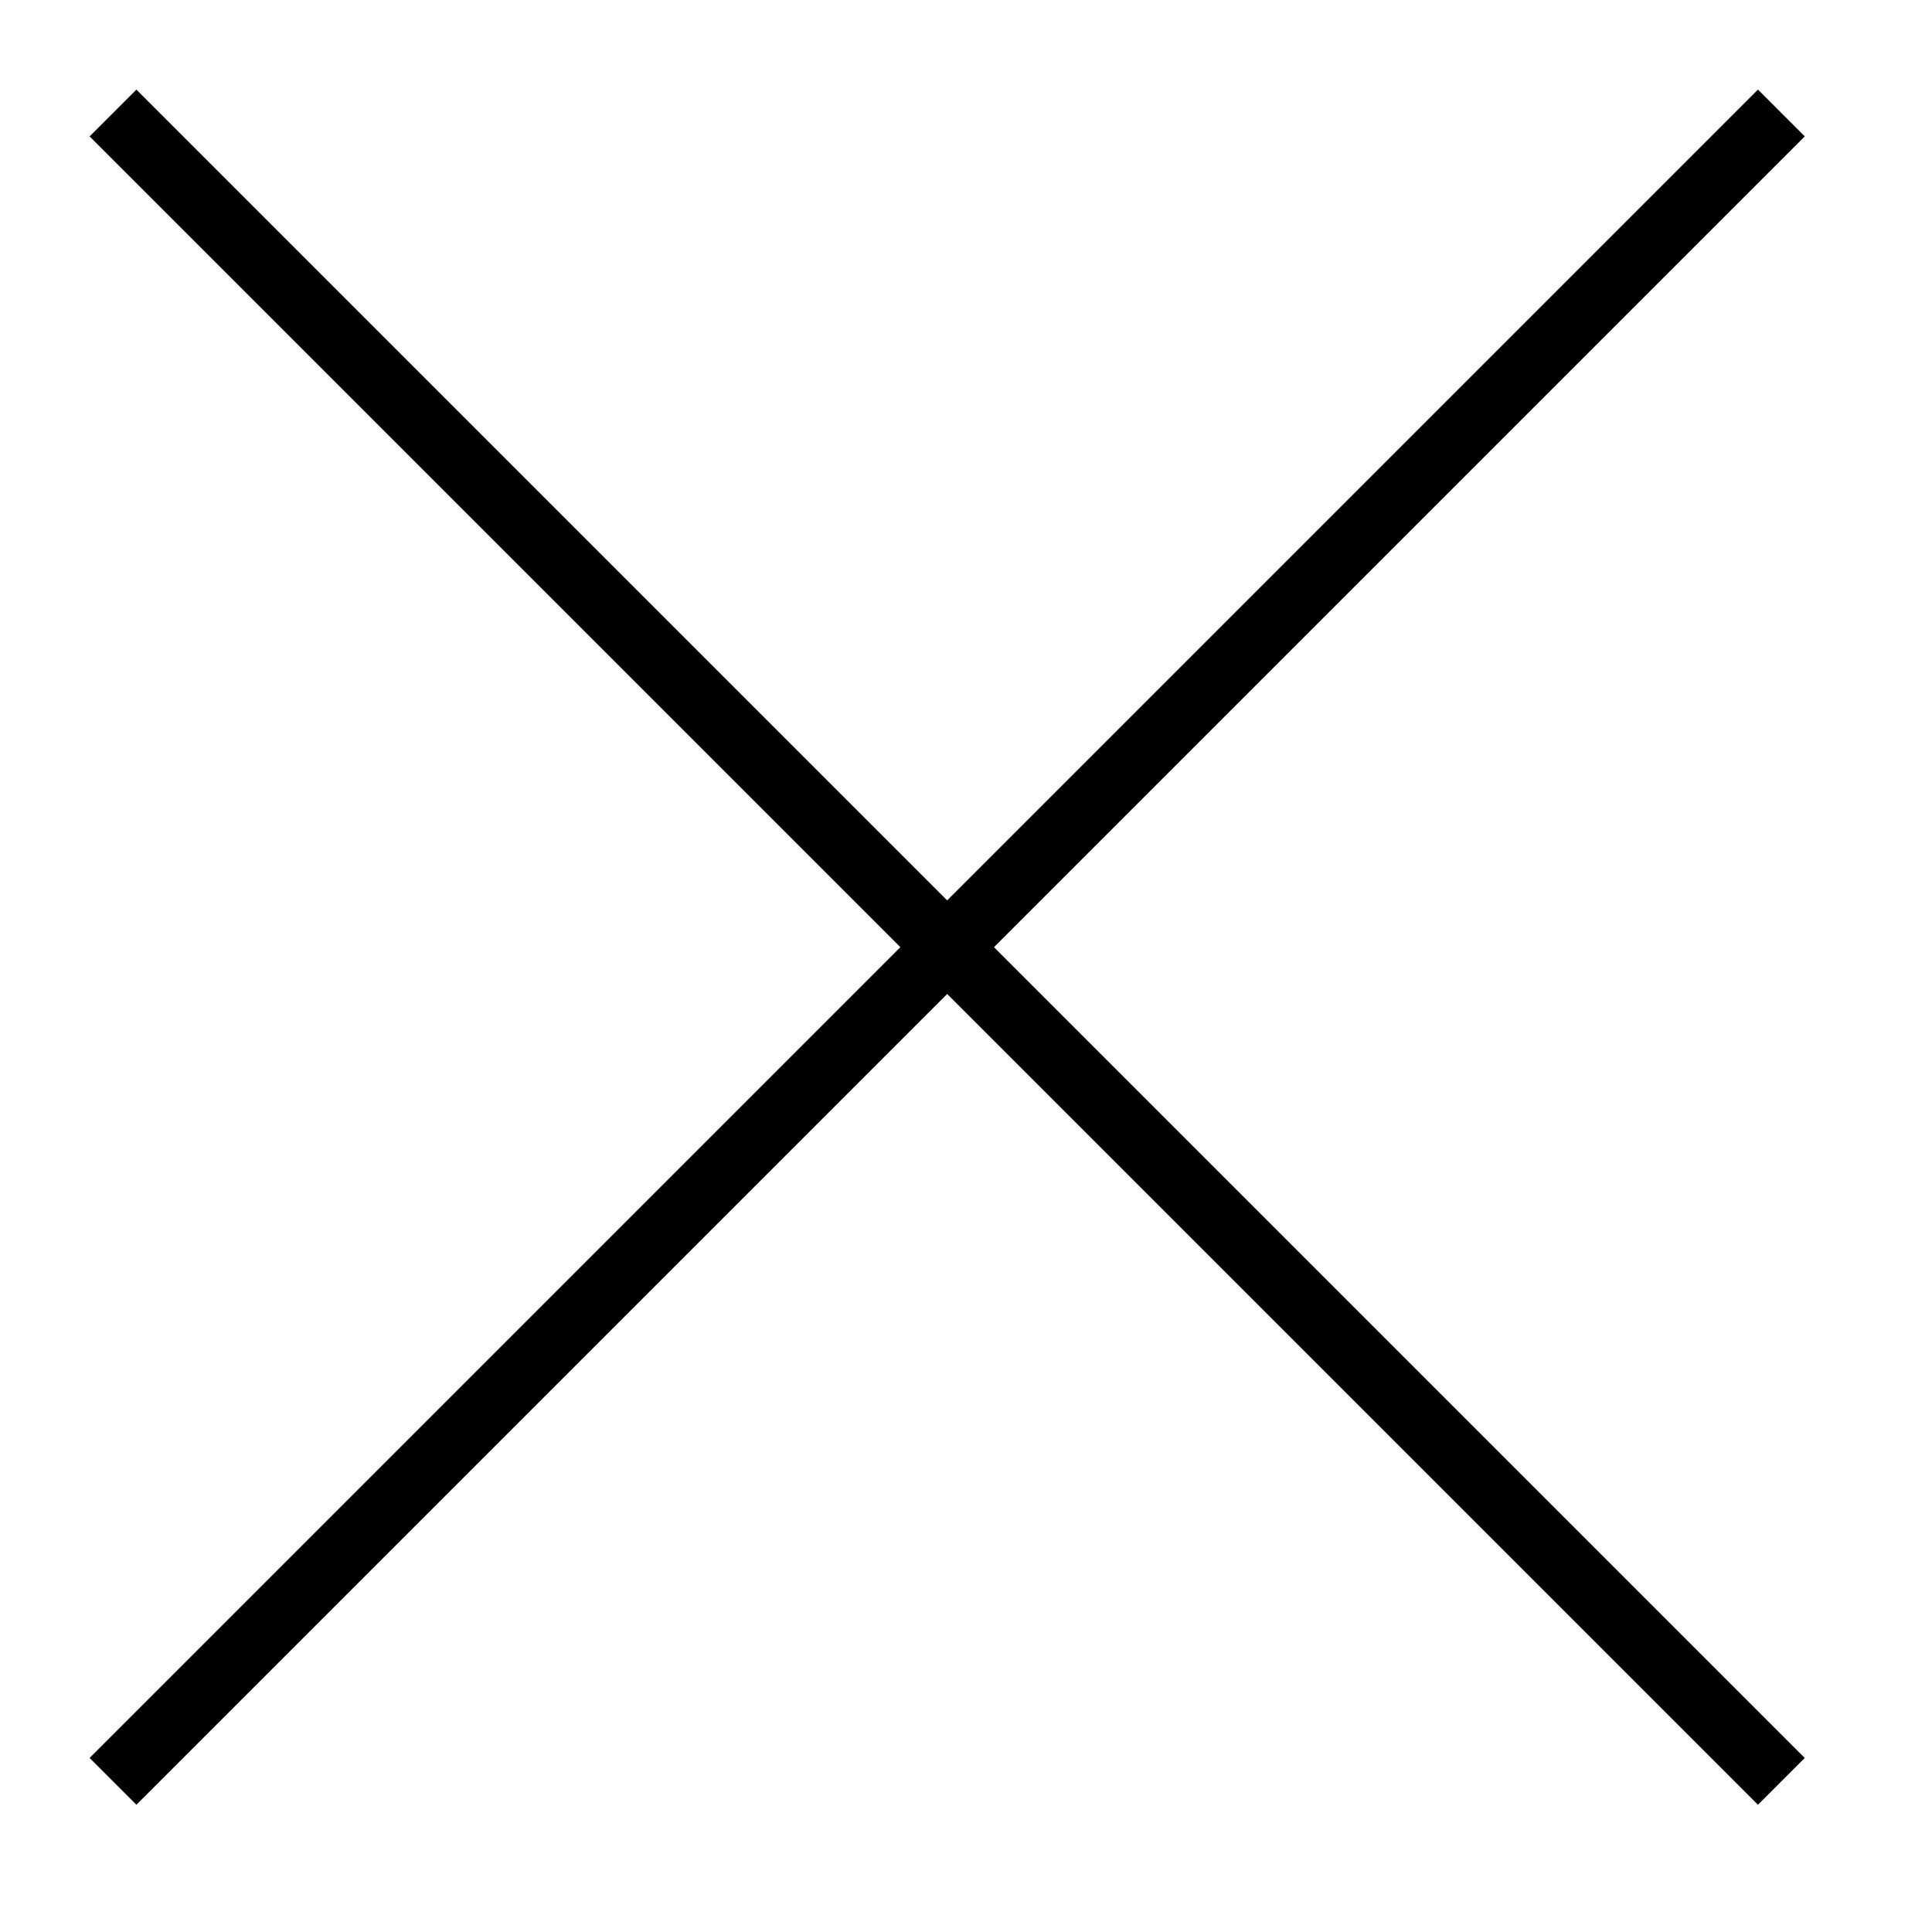 <?xml version="1.0" encoding="UTF-8" standalone="no"?>
<!DOCTYPE svg PUBLIC "-//W3C//DTD SVG 1.1//EN" "http://www.w3.org/Graphics/SVG/1.1/DTD/svg11.dtd">
<svg width="31px" height="31px" viewBox="0 0 31 31" version="1.1" xmlns="http://www.w3.org/2000/svg" xmlns:xlink="http://www.w3.org/1999/xlink" xml:space="preserve" xmlns:serif="http://www.serif.com/" style="fill-rule:evenodd;clip-rule:evenodd;stroke-linecap:square;">
    <g transform="matrix(1,0,0,1,0.688,0.688)">
        <g transform="matrix(0.531,0,0,0.531,1.235,1.235)">
            <g>
                <g>
                    <path id="Line" d="M0.5,0.5L49.5,49.5" style="fill:none;stroke:currentColor;stroke-width:2px;"/>
                    <path id="Line1" serif:id="Line" d="M0.5,49.5L49.5,0.5" style="fill:none;stroke:currentColor;stroke-width:2px;"/>
                </g>
            </g>
        </g>
    </g>
</svg>
